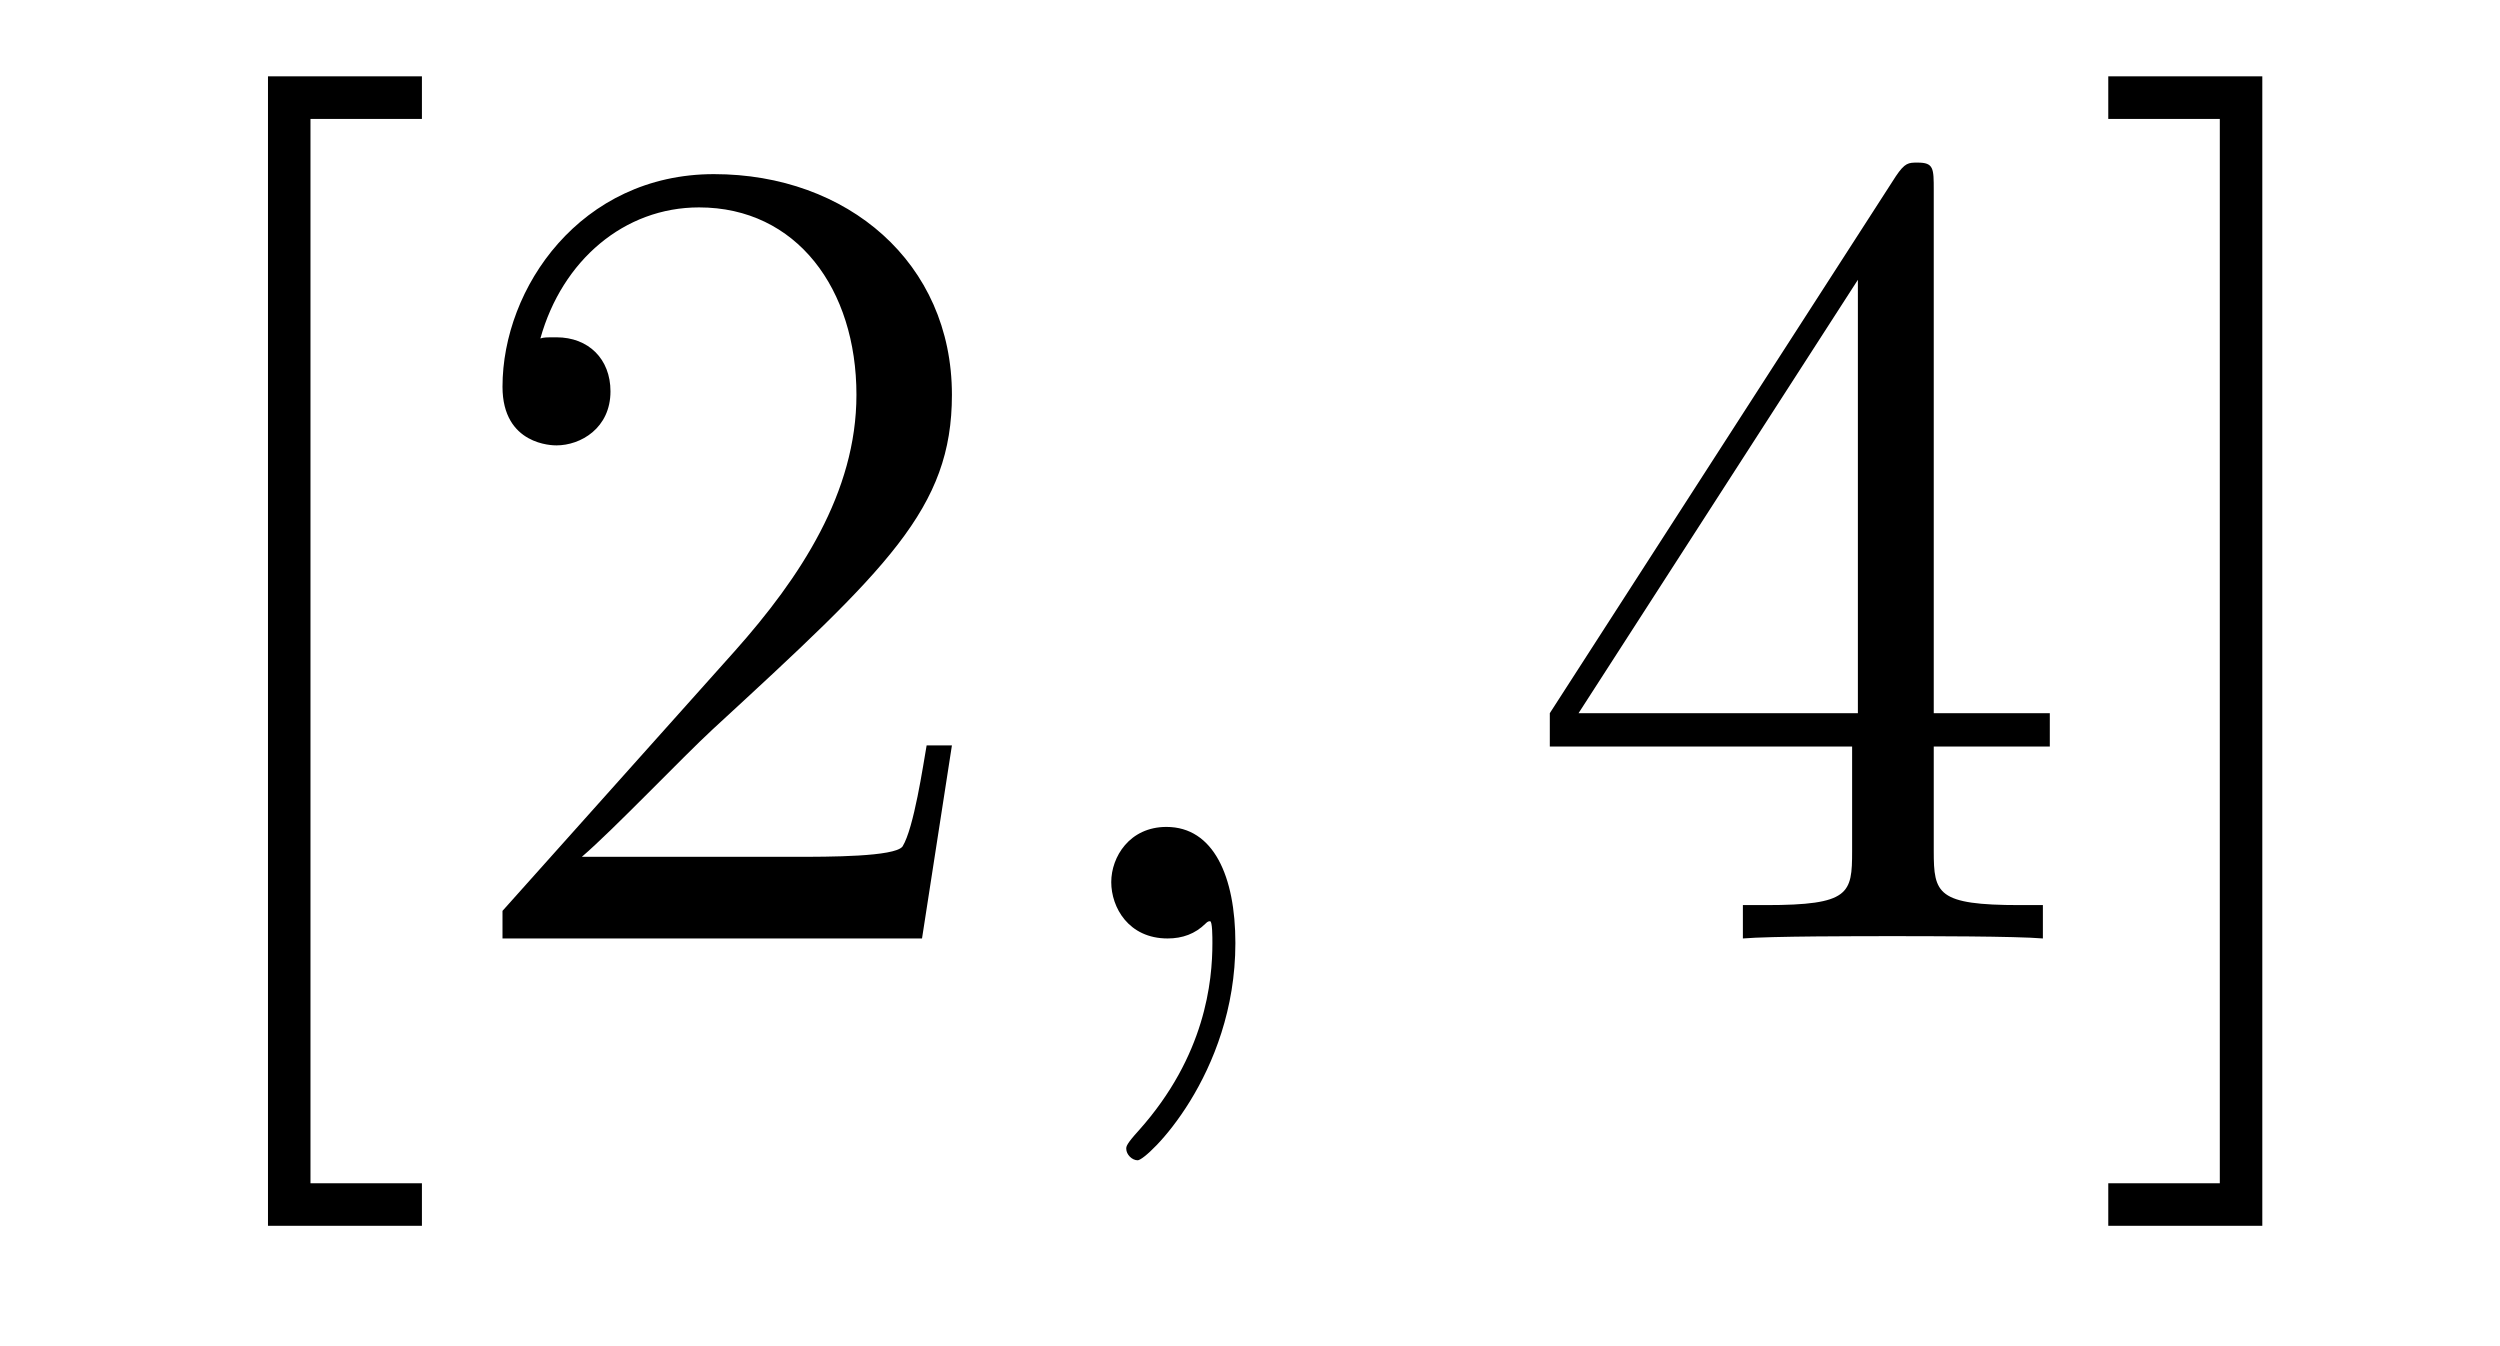 <?xml version='1.0' encoding='UTF-8'?>
<!-- This file was generated by dvisvgm 2.8.1 -->
<svg version='1.1' xmlns='http://www.w3.org/2000/svg' xmlns:xlink='http://www.w3.org/1999/xlink' width='26pt' height='14pt' viewBox='0 -14 26 14'>
<g id='page1'>
<g transform='matrix(1 0 0 -1 -127 650)'>
<path d='M131.388 651.252V651.694H130.229V662.763H131.388V663.206H129.787V651.252H131.388ZM136.9 656.248H136.637C136.601 656.045 136.505 655.387 136.386 655.196C136.302 655.089 135.621 655.089 135.262 655.089H133.051C133.373 655.364 134.102 656.129 134.413 656.416C136.23 658.089 136.9 658.711 136.9 659.894C136.9 661.269 135.812 662.189 134.425 662.189C133.039 662.189 132.226 661.006 132.226 659.978C132.226 659.368 132.752 659.368 132.787 659.368C133.039 659.368 133.349 659.547 133.349 659.93C133.349 660.265 133.122 660.492 132.787 660.492C132.68 660.492 132.656 660.492 132.62 660.48C132.847 661.293 133.493 661.843 134.27 661.843C135.286 661.843 135.907 660.994 135.907 659.894C135.907 658.878 135.322 657.993 134.641 657.228L132.226 654.527V654.24H136.589L136.9 656.248Z'/>
<path d='M139.848 654.192C139.848 654.886 139.621 655.4 139.131 655.4C138.748 655.4 138.557 655.089 138.557 654.826C138.557 654.563 138.737 654.24 139.143 654.24C139.298 654.24 139.43 654.288 139.538 654.395C139.561 654.419 139.573 654.419 139.585 654.419C139.609 654.419 139.609 654.252 139.609 654.192C139.609 653.798 139.538 653.021 138.844 652.244C138.713 652.1 138.713 652.076 138.713 652.053C138.713 651.993 138.773 651.933 138.832 651.933C138.928 651.933 139.848 652.818 139.848 654.192Z'/>
<path d='M147.111 662.022C147.111 662.249 147.111 662.309 146.944 662.309C146.848 662.309 146.812 662.309 146.716 662.166L143.118 656.583V656.236H146.262V655.148C146.262 654.706 146.238 654.587 145.365 654.587H145.126V654.24C145.401 654.264 146.346 654.264 146.68 654.264S147.972 654.264 148.246 654.24V654.587H148.007C147.147 654.587 147.111 654.706 147.111 655.148V656.236H148.318V656.583H147.111V662.022ZM146.322 661.09V656.583H143.417L146.322 661.09ZM150.528 663.206H148.926V662.763H150.086V651.694H148.926V651.252H150.528V663.206Z'/>
</g>
</g>
</svg>